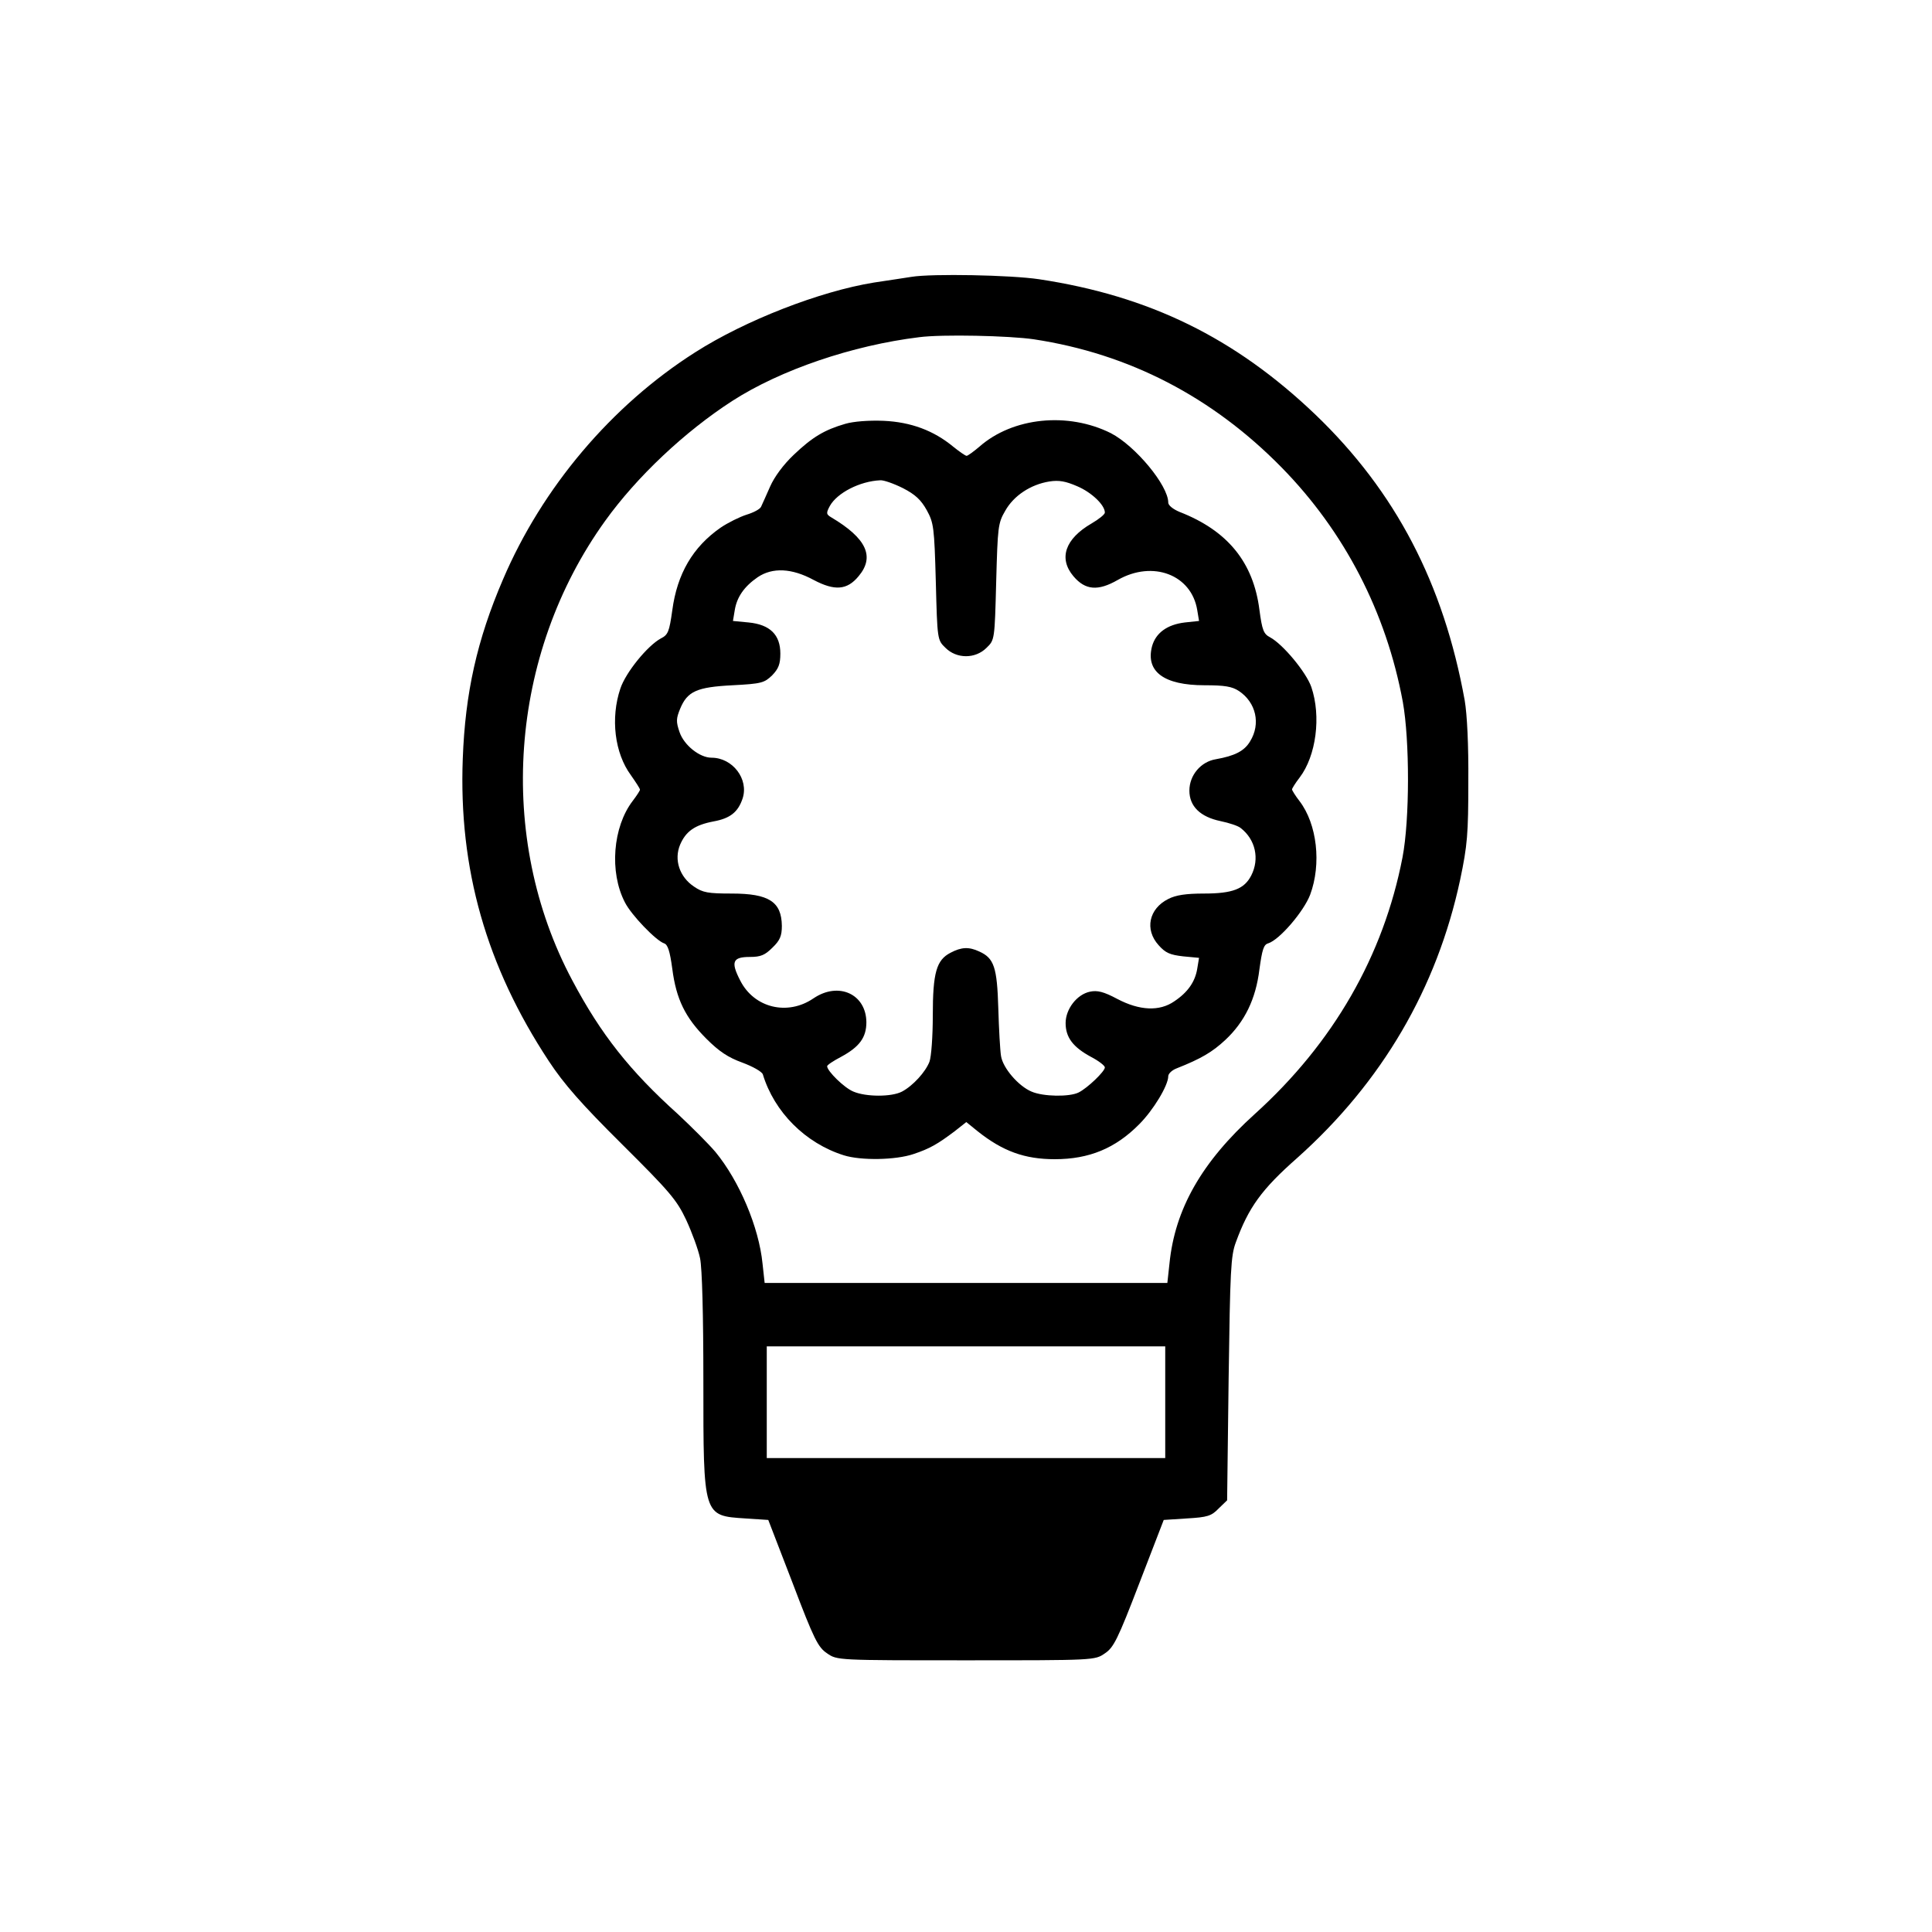 <svg version="1.0" xmlns="http://www.w3.org/2000/svg" width="640pt" height="640pt" viewBox="0 0 640 640" preserveAspectRatio="xMidYMid meet">

<g transform="translate(0,640) scale(0.1,-0.1)" fill="#000000" stroke="none">
<path d="M3020 5483 c-14 -2 -70 -11 -125 -19 -179 -29 -426 -125 -592 -231
-277 -176 -507 -448 -637 -753 -86 -200 -125 -376 -133 -593 -14 -365 78 -688
285 -1002 50 -76 108 -142 243 -276 157 -156 181 -184 212 -250 19 -41 40 -98
46 -127 7 -33 11 -189 11 -408 0 -448 -1 -445 139 -454 l76 -5 81 -210 c71
-187 84 -212 114 -232 33 -23 34 -23 460 -23 426 0 427 0 460 23 29 19 43 47
114 232 l81 210 77 5 c68 4 81 8 105 33 l28 27 5 403 c5 358 7 407 24 452 42
115 85 175 203 279 281 251 463 562 540 922 24 114 27 152 27 324 1 122 -4
223 -12 270 -70 387 -229 692 -495 947 -266 254 -550 393 -915 448 -93 14
-354 19 -422 8z m405 -207 c316 -48 591 -191 820 -424 209 -213 347 -480 402
-777 23 -128 23 -390 -1 -515 -63 -326 -229 -615 -489 -850 -176 -159 -265
-315 -283 -496 l-7 -64 -667 0 -667 0 -7 64 c-12 121 -77 274 -156 370 -22 26
-78 82 -124 125 -159 143 -255 264 -350 443 -253 474 -210 1080 109 1523 105
146 263 295 421 397 160 103 398 184 619 211 76 10 299 5 380 -7z m435 -3521
l0 -185 -660 0 -660 0 0 185 0 185 660 0 660 0 0 -185z" data-index="0" style="visibility: visible;"></path>
<path d="M2800 4996 c-69 -20 -109 -44 -170 -102 -35 -33 -65 -74 -79 -106
-13 -29 -26 -59 -30 -67 -4 -8 -25 -19 -48 -26 -22 -7 -61 -26 -86 -43 -92
-64 -144 -153 -160 -274 -10 -71 -14 -81 -38 -93 -44 -24 -116 -112 -134 -166
-33 -98 -19 -214 35 -287 16 -23 30 -44 30 -48 0 -3 -11 -20 -24 -37 -66 -86
-78 -236 -26 -336 21 -42 103 -127 130 -136 12 -4 19 -25 27 -84 13 -101 43
-162 113 -232 42 -42 72 -62 119 -79 35 -13 65 -30 68 -39 38 -125 141 -228
268 -268 57 -18 172 -16 231 4 54 18 80 33 137 76 l38 30 37 -30 c84 -67 157
-93 256 -93 114 0 201 36 280 116 46 46 96 128 96 159 0 8 12 20 28 26 81 32
118 54 161 94 64 60 101 135 113 234 9 65 14 82 29 86 38 12 118 106 139 161
38 102 23 234 -35 310 -14 18 -25 36 -25 39 0 3 11 21 25 39 55 72 72 203 39
300 -17 49 -94 142 -137 165 -21 11 -26 23 -35 91 -20 157 -105 262 -264 324
-22 9 -38 22 -38 31 0 57 -109 188 -190 230 -142 71 -325 53 -436 -45 -19 -16
-38 -30 -42 -30 -4 0 -24 14 -44 30 -65 54 -141 82 -231 86 -49 2 -100 -2
-127 -10z m191 -213 c41 -21 60 -39 79 -73 23 -42 25 -56 30 -237 5 -192 5
-193 32 -219 37 -37 99 -37 136 0 27 26 27 27 32 219 5 182 6 194 30 235 28
50 84 87 146 97 32 5 54 1 93 -16 47 -20 91 -62 91 -87 0 -6 -20 -22 -44 -36
-88 -51 -110 -116 -60 -175 39 -46 81 -50 147 -12 116 66 244 17 263 -100 l6
-36 -47 -5 c-59 -7 -97 -35 -109 -80 -21 -83 40 -128 174 -128 67 0 91 -4 114
-19 57 -38 73 -109 37 -167 -19 -32 -51 -48 -113 -59 -50 -8 -88 -53 -88 -104
0 -52 36 -87 103 -101 29 -6 59 -16 67 -23 49 -38 63 -102 35 -157 -23 -45
-62 -60 -157 -60 -59 0 -93 -5 -118 -18 -64 -32 -79 -101 -32 -153 23 -26 38
-32 81 -37 l53 -5 -6 -36 c-7 -43 -31 -78 -76 -108 -49 -34 -115 -31 -189 8
-45 24 -66 29 -90 24 -44 -9 -81 -58 -81 -104 0 -48 25 -80 84 -112 25 -13 46
-29 46 -35 0 -13 -57 -68 -87 -83 -30 -15 -117 -14 -156 3 -43 18 -95 78 -101
118 -3 18 -7 89 -9 158 -4 136 -14 166 -63 188 -34 16 -59 15 -95 -4 -47 -24
-59 -66 -59 -208 0 -69 -5 -137 -11 -153 -13 -34 -55 -80 -91 -99 -34 -18
-119 -18 -161 0 -30 12 -87 68 -87 84 0 4 21 18 46 31 61 33 84 64 84 115 -1
93 -92 135 -175 79 -86 -59 -197 -32 -243 59 -32 62 -25 78 32 78 36 0 50 6
75 31 25 24 31 39 31 72 -1 80 -43 107 -166 107 -78 0 -96 3 -125 23 -48 32
-67 89 -46 139 19 44 48 65 111 77 55 10 81 31 96 76 21 64 -33 135 -103 135
-39 0 -91 41 -106 85 -12 35 -11 45 2 77 24 58 55 72 174 78 96 5 105 8 131
33 21 22 27 37 27 72 0 62 -34 96 -105 103 l-52 5 6 36 c7 43 31 78 76 109 49
33 113 30 185 -9 70 -37 111 -34 149 12 55 65 26 126 -90 195 -17 10 -18 14
-5 38 24 43 99 82 167 85 11 1 45 -11 75 -26z" data-index="1" style="visibility: visible;"></path>
</g>
</svg>